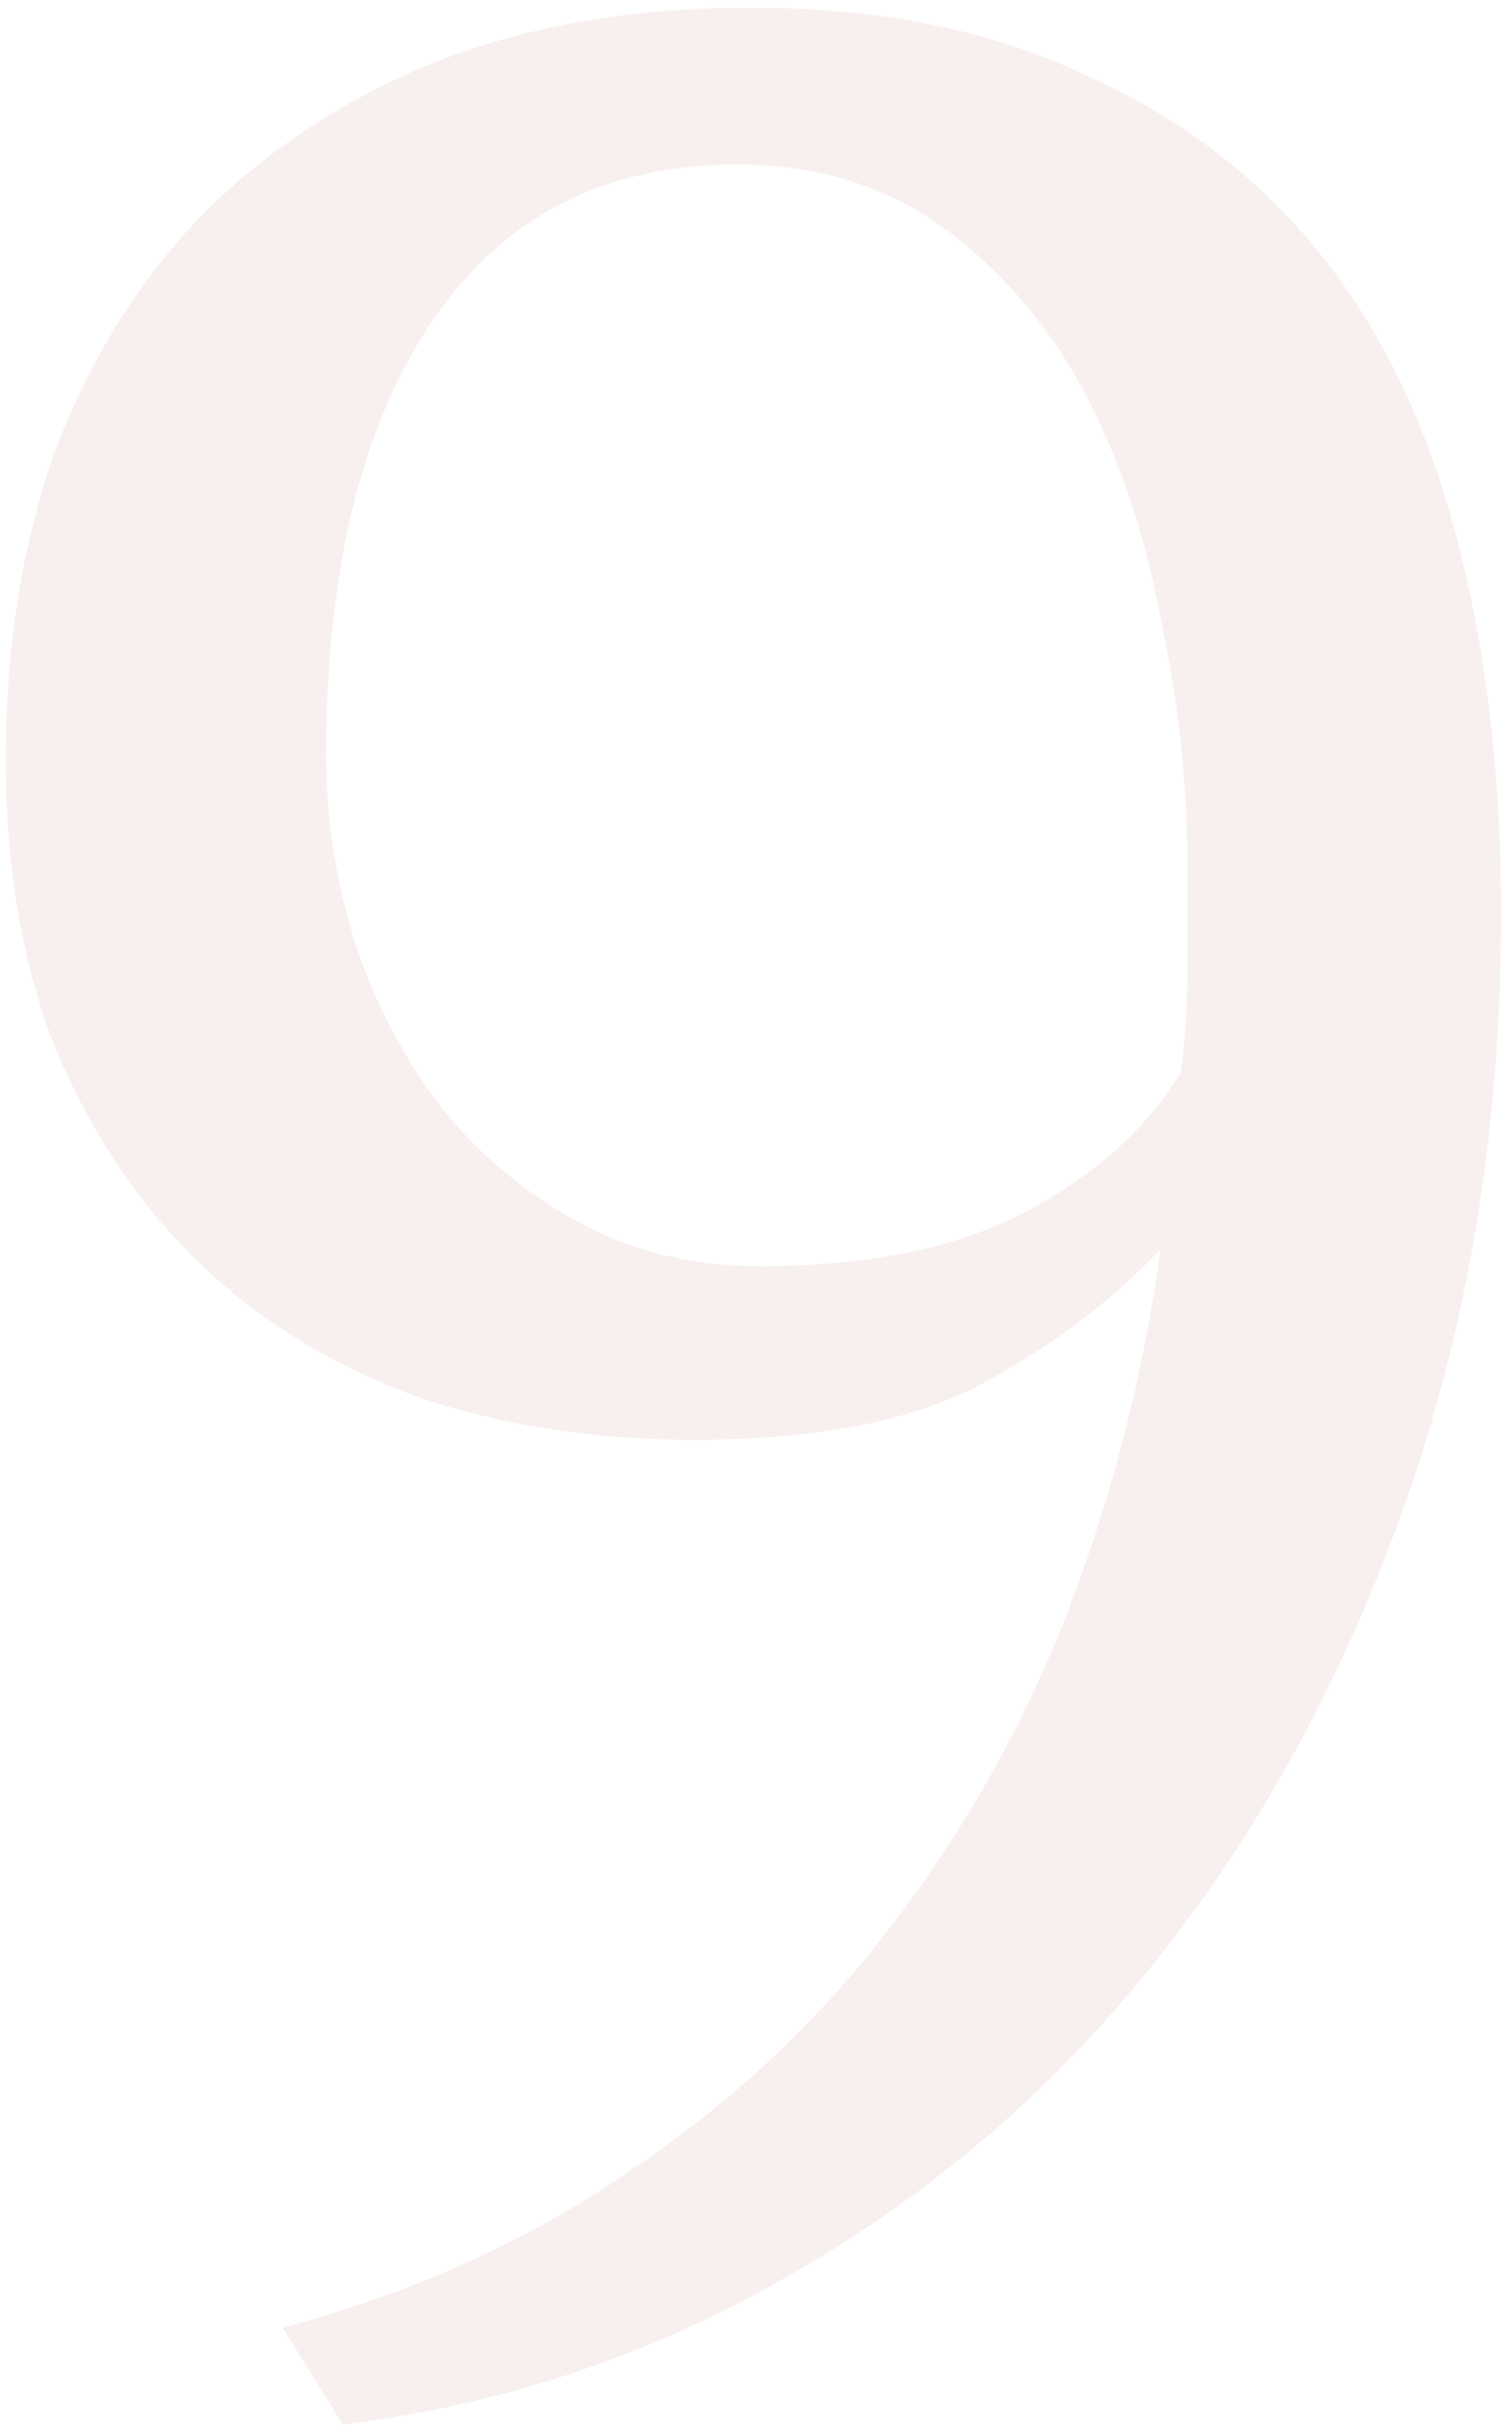 <?xml version="1.0" encoding="UTF-8"?> <svg xmlns="http://www.w3.org/2000/svg" width="130" height="209" viewBox="0 0 130 209" fill="none"> <path d="M0.489 65.231C0.489 55.856 1.828 47.246 4.507 39.401C7.377 31.556 11.491 24.764 16.848 19.024C22.397 13.284 29.093 8.788 36.938 5.535C44.974 2.282 54.158 0.656 64.49 0.656C75.587 0.656 85.154 2.569 93.19 6.396C101.417 10.031 108.21 15.197 113.567 21.894C118.924 28.591 122.847 36.818 125.334 46.576C127.821 56.143 129.065 66.762 129.065 78.433C129.065 96.227 126.482 112.682 121.316 127.797C116.15 142.912 109.071 156.21 100.078 167.69C91.277 178.979 80.753 188.163 68.508 195.242C56.454 202.321 43.443 206.722 29.476 208.444L24.31 200.121C35.599 197.06 45.548 192.563 54.158 186.632C62.959 180.701 70.421 173.717 76.544 165.681C82.858 157.454 87.928 148.461 91.755 138.703C95.582 128.754 98.26 118.326 99.791 107.42C95.39 112.012 90.129 115.934 84.006 119.187C78.075 122.248 69.943 123.779 59.611 123.779C51.001 123.779 43.061 122.535 35.79 120.048C28.519 117.369 22.301 113.543 17.135 108.568C11.969 103.593 7.855 97.471 4.794 90.2C1.924 82.929 0.489 74.606 0.489 65.231ZM28.041 64.944C28.041 70.493 28.902 75.946 30.624 81.303C32.346 86.469 34.833 91.157 38.086 95.366C41.339 99.384 45.261 102.637 49.853 105.124C54.445 107.611 59.611 108.855 65.351 108.855C74.535 108.855 82.093 107.324 88.024 104.263C94.147 101.01 98.643 96.992 101.513 92.209C101.896 89.722 102.087 86.66 102.087 83.025C102.087 79.198 102.087 76.233 102.087 74.128C102.087 67.24 101.322 60.256 99.791 53.177C98.452 45.906 96.251 39.401 93.19 33.661C90.129 27.921 86.111 23.233 81.136 19.598C76.161 15.963 70.23 14.145 63.342 14.145C51.862 14.145 43.061 18.737 36.938 27.921C31.007 36.914 28.041 49.255 28.041 64.944Z" fill="#A64A3B" fill-opacity="0.08"></path> </svg> 